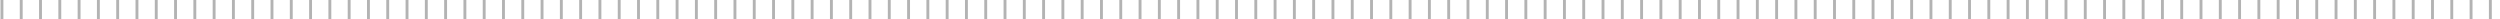 <svg width="1296" height="10" viewBox="0 0 1296 10" fill="none" xmlns="http://www.w3.org/2000/svg">
<g clip-path="url(#clip0_12889_5879)">
<path d="M1 0V10" stroke="black" stroke-opacity="0.3" stroke-width="1.5"/>
<path d="M11 0V10" stroke="black" stroke-opacity="0.3" stroke-width="1.5"/>
<path d="M21 0V10" stroke="black" stroke-opacity="0.3" stroke-width="1.5"/>
<path d="M31 0V10" stroke="black" stroke-opacity="0.3" stroke-width="1.5"/>
<path d="M41 0V10" stroke="black" stroke-opacity="0.3" stroke-width="1.5"/>
<path d="M51 0V10" stroke="black" stroke-opacity="0.3" stroke-width="1.5"/>
<path d="M61 0V10" stroke="black" stroke-opacity="0.3" stroke-width="1.5"/>
<path d="M71 0V10" stroke="black" stroke-opacity="0.3" stroke-width="1.5"/>
<path d="M81 0V10" stroke="black" stroke-opacity="0.3" stroke-width="1.5"/>
<path d="M91 0V10" stroke="black" stroke-opacity="0.3" stroke-width="1.5"/>
<path d="M101 0V10" stroke="black" stroke-opacity="0.3" stroke-width="1.5"/>
<path d="M111 0V10" stroke="black" stroke-opacity="0.3" stroke-width="1.5"/>
<path d="M121 0V10" stroke="black" stroke-opacity="0.3" stroke-width="1.5"/>
<path d="M131 0V10" stroke="black" stroke-opacity="0.3" stroke-width="1.5"/>
<path d="M141 0V10" stroke="black" stroke-opacity="0.3" stroke-width="1.5"/>
<path d="M151 0V10" stroke="black" stroke-opacity="0.3" stroke-width="1.5"/>
<path d="M161 0V10" stroke="black" stroke-opacity="0.3" stroke-width="1.5"/>
<path d="M171 0V10" stroke="black" stroke-opacity="0.3" stroke-width="1.5"/>
<path d="M181 0V10" stroke="black" stroke-opacity="0.3" stroke-width="1.5"/>
<path d="M191 0V10" stroke="black" stroke-opacity="0.3" stroke-width="1.5"/>
<path d="M201 0V10" stroke="black" stroke-opacity="0.3" stroke-width="1.5"/>
<path d="M211 0V10" stroke="black" stroke-opacity="0.3" stroke-width="1.5"/>
<path d="M221 0V10" stroke="black" stroke-opacity="0.3" stroke-width="1.5"/>
<path d="M231 0V10" stroke="black" stroke-opacity="0.3" stroke-width="1.5"/>
<path d="M241 0V10" stroke="black" stroke-opacity="0.3" stroke-width="1.5"/>
<path d="M251 0V10" stroke="black" stroke-opacity="0.3" stroke-width="1.5"/>
<path d="M261 0V10" stroke="black" stroke-opacity="0.3" stroke-width="1.5"/>
<path d="M271 0V10" stroke="black" stroke-opacity="0.3" stroke-width="1.5"/>
<path d="M281 0V10" stroke="black" stroke-opacity="0.3" stroke-width="1.5"/>
<path d="M291 0V10" stroke="black" stroke-opacity="0.3" stroke-width="1.5"/>
<path d="M301 0V10" stroke="black" stroke-opacity="0.3" stroke-width="1.5"/>
<path d="M311 0V10" stroke="black" stroke-opacity="0.3" stroke-width="1.5"/>
<path d="M321 0V10" stroke="black" stroke-opacity="0.3" stroke-width="1.5"/>
<path d="M331 0V10" stroke="black" stroke-opacity="0.3" stroke-width="1.5"/>
<path d="M341 0V10" stroke="black" stroke-opacity="0.3" stroke-width="1.5"/>
<path d="M351 0V10" stroke="black" stroke-opacity="0.3" stroke-width="1.5"/>
<path d="M361 0V10" stroke="black" stroke-opacity="0.3" stroke-width="1.5"/>
<path d="M371 0V10" stroke="black" stroke-opacity="0.3" stroke-width="1.5"/>
<path d="M381 0V10" stroke="black" stroke-opacity="0.3" stroke-width="1.5"/>
<path d="M391 0V10" stroke="black" stroke-opacity="0.3" stroke-width="1.5"/>
<path d="M401 0V10" stroke="black" stroke-opacity="0.3" stroke-width="1.5"/>
<path d="M411 0V10" stroke="black" stroke-opacity="0.3" stroke-width="1.5"/>
<path d="M421 0V10" stroke="black" stroke-opacity="0.3" stroke-width="1.5"/>
<path d="M431 0V10" stroke="black" stroke-opacity="0.3" stroke-width="1.5"/>
<path d="M441 0V10" stroke="black" stroke-opacity="0.3" stroke-width="1.5"/>
<path d="M451 0V10" stroke="black" stroke-opacity="0.3" stroke-width="1.5"/>
<path d="M461 0V10" stroke="black" stroke-opacity="0.3" stroke-width="1.5"/>
<path d="M471 0V10" stroke="black" stroke-opacity="0.3" stroke-width="1.5"/>
<path d="M481 0V10" stroke="black" stroke-opacity="0.3" stroke-width="1.5"/>
<path d="M491 0V10" stroke="black" stroke-opacity="0.3" stroke-width="1.5"/>
<path d="M501 0V10" stroke="black" stroke-opacity="0.3" stroke-width="1.5"/>
<path d="M511 0V10" stroke="black" stroke-opacity="0.3" stroke-width="1.5"/>
<path d="M521 0V10" stroke="black" stroke-opacity="0.3" stroke-width="1.5"/>
<path d="M531 0V10" stroke="black" stroke-opacity="0.3" stroke-width="1.5"/>
<path d="M541 0V10" stroke="black" stroke-opacity="0.3" stroke-width="1.5"/>
<path d="M551 0V10" stroke="black" stroke-opacity="0.3" stroke-width="1.5"/>
<path d="M561 0V10" stroke="black" stroke-opacity="0.3" stroke-width="1.5"/>
<path d="M571 0V10" stroke="black" stroke-opacity="0.3" stroke-width="1.5"/>
<path d="M581 0V10" stroke="black" stroke-opacity="0.3" stroke-width="1.5"/>
<path d="M591 0V10" stroke="black" stroke-opacity="0.3" stroke-width="1.5"/>
<path d="M601 0V10" stroke="black" stroke-opacity="0.3" stroke-width="1.5"/>
<path d="M611 0V10" stroke="black" stroke-opacity="0.3" stroke-width="1.5"/>
<path d="M621 0V10" stroke="black" stroke-opacity="0.3" stroke-width="1.5"/>
<path d="M631 0V10" stroke="black" stroke-opacity="0.3" stroke-width="1.5"/>
<path d="M641 0V10" stroke="black" stroke-opacity="0.3" stroke-width="1.5"/>
<path d="M651 0V10" stroke="black" stroke-opacity="0.3" stroke-width="1.5"/>
<path d="M661 0V10" stroke="black" stroke-opacity="0.3" stroke-width="1.5"/>
<path d="M671 0V10" stroke="black" stroke-opacity="0.3" stroke-width="1.5"/>
<path d="M681 0V10" stroke="black" stroke-opacity="0.3" stroke-width="1.5"/>
<path d="M691 0V10" stroke="black" stroke-opacity="0.3" stroke-width="1.5"/>
<path d="M701 0V10" stroke="black" stroke-opacity="0.3" stroke-width="1.5"/>
<path d="M711 0V10" stroke="black" stroke-opacity="0.3" stroke-width="1.5"/>
<path d="M721 0V10" stroke="black" stroke-opacity="0.3" stroke-width="1.5"/>
<path d="M731 0V10" stroke="black" stroke-opacity="0.3" stroke-width="1.5"/>
<path d="M741 0V10" stroke="black" stroke-opacity="0.3" stroke-width="1.5"/>
<path d="M751 0V10" stroke="black" stroke-opacity="0.3" stroke-width="1.5"/>
<path d="M761 0V10" stroke="black" stroke-opacity="0.3" stroke-width="1.5"/>
<path d="M771 0V10" stroke="black" stroke-opacity="0.3" stroke-width="1.5"/>
<path d="M781 0V10" stroke="black" stroke-opacity="0.3" stroke-width="1.5"/>
<path d="M791 0V10" stroke="black" stroke-opacity="0.3" stroke-width="1.5"/>
<path d="M801 0V10" stroke="black" stroke-opacity="0.3" stroke-width="1.5"/>
<path d="M811 0V10" stroke="black" stroke-opacity="0.3" stroke-width="1.5"/>
<path d="M821 0V10" stroke="black" stroke-opacity="0.3" stroke-width="1.5"/>
<path d="M831 0V10" stroke="black" stroke-opacity="0.3" stroke-width="1.5"/>
<path d="M841 0V10" stroke="black" stroke-opacity="0.3" stroke-width="1.5"/>
<path d="M851 0V10" stroke="black" stroke-opacity="0.3" stroke-width="1.5"/>
<path d="M861 0V10" stroke="black" stroke-opacity="0.3" stroke-width="1.5"/>
<path d="M871 0V10" stroke="black" stroke-opacity="0.3" stroke-width="1.5"/>
<path d="M881 0V10" stroke="black" stroke-opacity="0.3" stroke-width="1.5"/>
<path d="M891 0V10" stroke="black" stroke-opacity="0.3" stroke-width="1.5"/>
<path d="M901 0V10" stroke="black" stroke-opacity="0.3" stroke-width="1.5"/>
<path d="M911 0V10" stroke="black" stroke-opacity="0.3" stroke-width="1.5"/>
<path d="M921 0V10" stroke="black" stroke-opacity="0.3" stroke-width="1.5"/>
<path d="M931 0V10" stroke="black" stroke-opacity="0.3" stroke-width="1.5"/>
<path d="M941 0V10" stroke="black" stroke-opacity="0.3" stroke-width="1.5"/>
<path d="M951 0V10" stroke="black" stroke-opacity="0.3" stroke-width="1.5"/>
<path d="M961 0V10" stroke="black" stroke-opacity="0.3" stroke-width="1.5"/>
<path d="M971 0V10" stroke="black" stroke-opacity="0.3" stroke-width="1.5"/>
<path d="M981 0V10" stroke="black" stroke-opacity="0.3" stroke-width="1.5"/>
<path d="M991 0V10" stroke="black" stroke-opacity="0.3" stroke-width="1.5"/>
<path d="M1001 0V10" stroke="black" stroke-opacity="0.3" stroke-width="1.5"/>
<path d="M1011 0V10" stroke="black" stroke-opacity="0.3" stroke-width="1.5"/>
<path d="M1021 0V10" stroke="black" stroke-opacity="0.3" stroke-width="1.5"/>
<path d="M1031 0V10" stroke="black" stroke-opacity="0.3" stroke-width="1.5"/>
<path d="M1041 0V10" stroke="black" stroke-opacity="0.3" stroke-width="1.5"/>
<path d="M1051 0V10" stroke="black" stroke-opacity="0.3" stroke-width="1.5"/>
<path d="M1061 0V10" stroke="black" stroke-opacity="0.3" stroke-width="1.5"/>
<path d="M1071 0V10" stroke="black" stroke-opacity="0.3" stroke-width="1.5"/>
<path d="M1081 0V10" stroke="black" stroke-opacity="0.3" stroke-width="1.5"/>
<path d="M1091 0V10" stroke="black" stroke-opacity="0.3" stroke-width="1.5"/>
<path d="M1101 0V10" stroke="black" stroke-opacity="0.3" stroke-width="1.5"/>
<path d="M1111 0V10" stroke="black" stroke-opacity="0.3" stroke-width="1.5"/>
<path d="M1121 0V10" stroke="black" stroke-opacity="0.3" stroke-width="1.5"/>
<path d="M1131 0V10" stroke="black" stroke-opacity="0.3" stroke-width="1.5"/>
<path d="M1141 0V10" stroke="black" stroke-opacity="0.3" stroke-width="1.5"/>
<path d="M1151 0V10" stroke="black" stroke-opacity="0.3" stroke-width="1.5"/>
<path d="M1161 0V10" stroke="black" stroke-opacity="0.3" stroke-width="1.5"/>
<path d="M1171 0V10" stroke="black" stroke-opacity="0.3" stroke-width="1.5"/>
<path d="M1181 0V10" stroke="black" stroke-opacity="0.3" stroke-width="1.5"/>
<path d="M1191 0V10" stroke="black" stroke-opacity="0.3" stroke-width="1.5"/>
<path d="M1201 0V10" stroke="black" stroke-opacity="0.3" stroke-width="1.5"/>
<path d="M1211 0V10" stroke="black" stroke-opacity="0.3" stroke-width="1.5"/>
<path d="M1221 0V10" stroke="black" stroke-opacity="0.3" stroke-width="1.5"/>
<path d="M1231 0V10" stroke="black" stroke-opacity="0.3" stroke-width="1.5"/>
<path d="M1241 0V10" stroke="black" stroke-opacity="0.3" stroke-width="1.5"/>
<path d="M1251 0V10" stroke="black" stroke-opacity="0.3" stroke-width="1.5"/>
<path d="M1261 0V10" stroke="black" stroke-opacity="0.3" stroke-width="1.5"/>
<path d="M1271 0V10" stroke="black" stroke-opacity="0.3" stroke-width="1.5"/>
<path d="M1281 0V10" stroke="black" stroke-opacity="0.3" stroke-width="1.5"/>
<path d="M1291 0V10" stroke="black" stroke-opacity="0.3" stroke-width="1.5"/>
</g>
<defs>
<clipPath id="clip0_12889_5879">
<rect width="1296" height="10" fill="white"/>
</clipPath>
</defs>
</svg>
